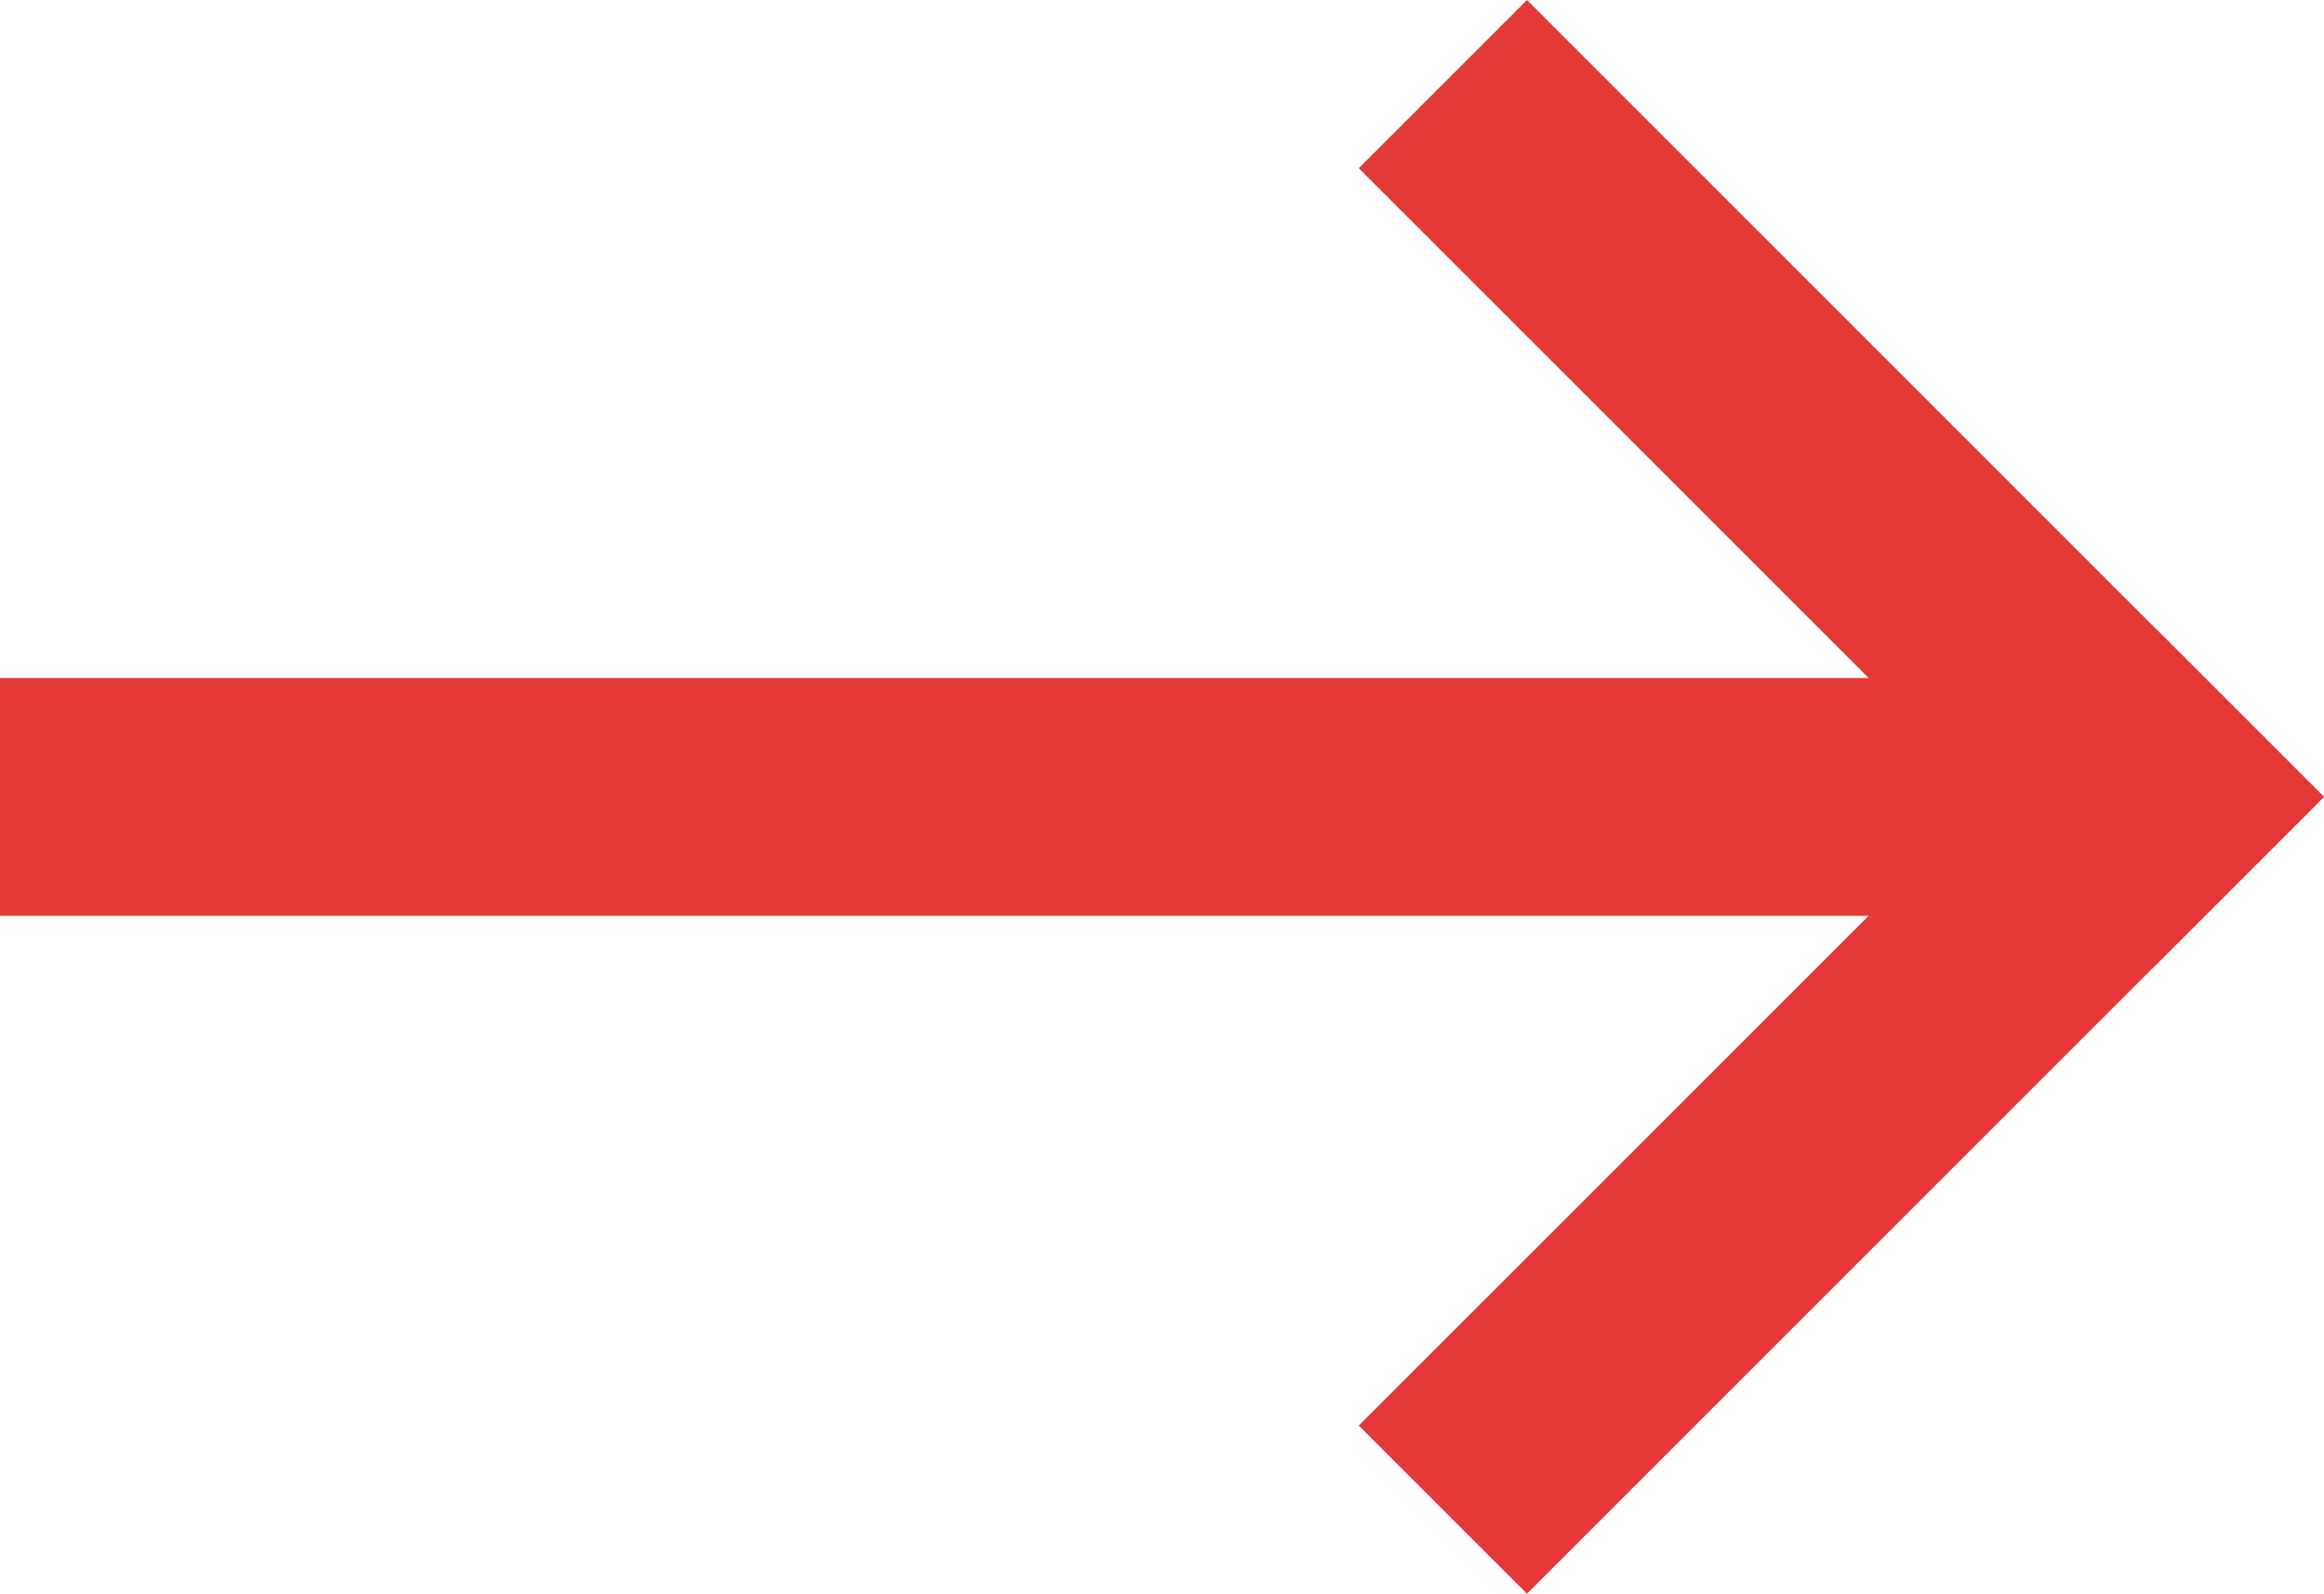 <svg xmlns="http://www.w3.org/2000/svg" width="14.655" height="10.051" viewBox="0 0 14.655 10.051">
  <g id="Group_49" data-name="Group 49" transform="translate(-1593.5 -3012.439)">
    <line id="Line_91" data-name="Line 91" x2="13.594" transform="translate(1593.5 3017.465)" fill="none" stroke="#e33936" stroke-width="1.5"/>
    <line id="Line_92" data-name="Line 92" y1="3.965" x2="3.965" transform="translate(1603.129 3017.465)" fill="none" stroke="#e33936" stroke-linecap="square" stroke-width="1.5"/>
    <line id="Line_93" data-name="Line 93" x2="3.965" y2="3.965" transform="translate(1603.129 3013.5)" fill="none" stroke="#e33936" stroke-linecap="square" stroke-width="1.5"/>
  </g>
</svg>

